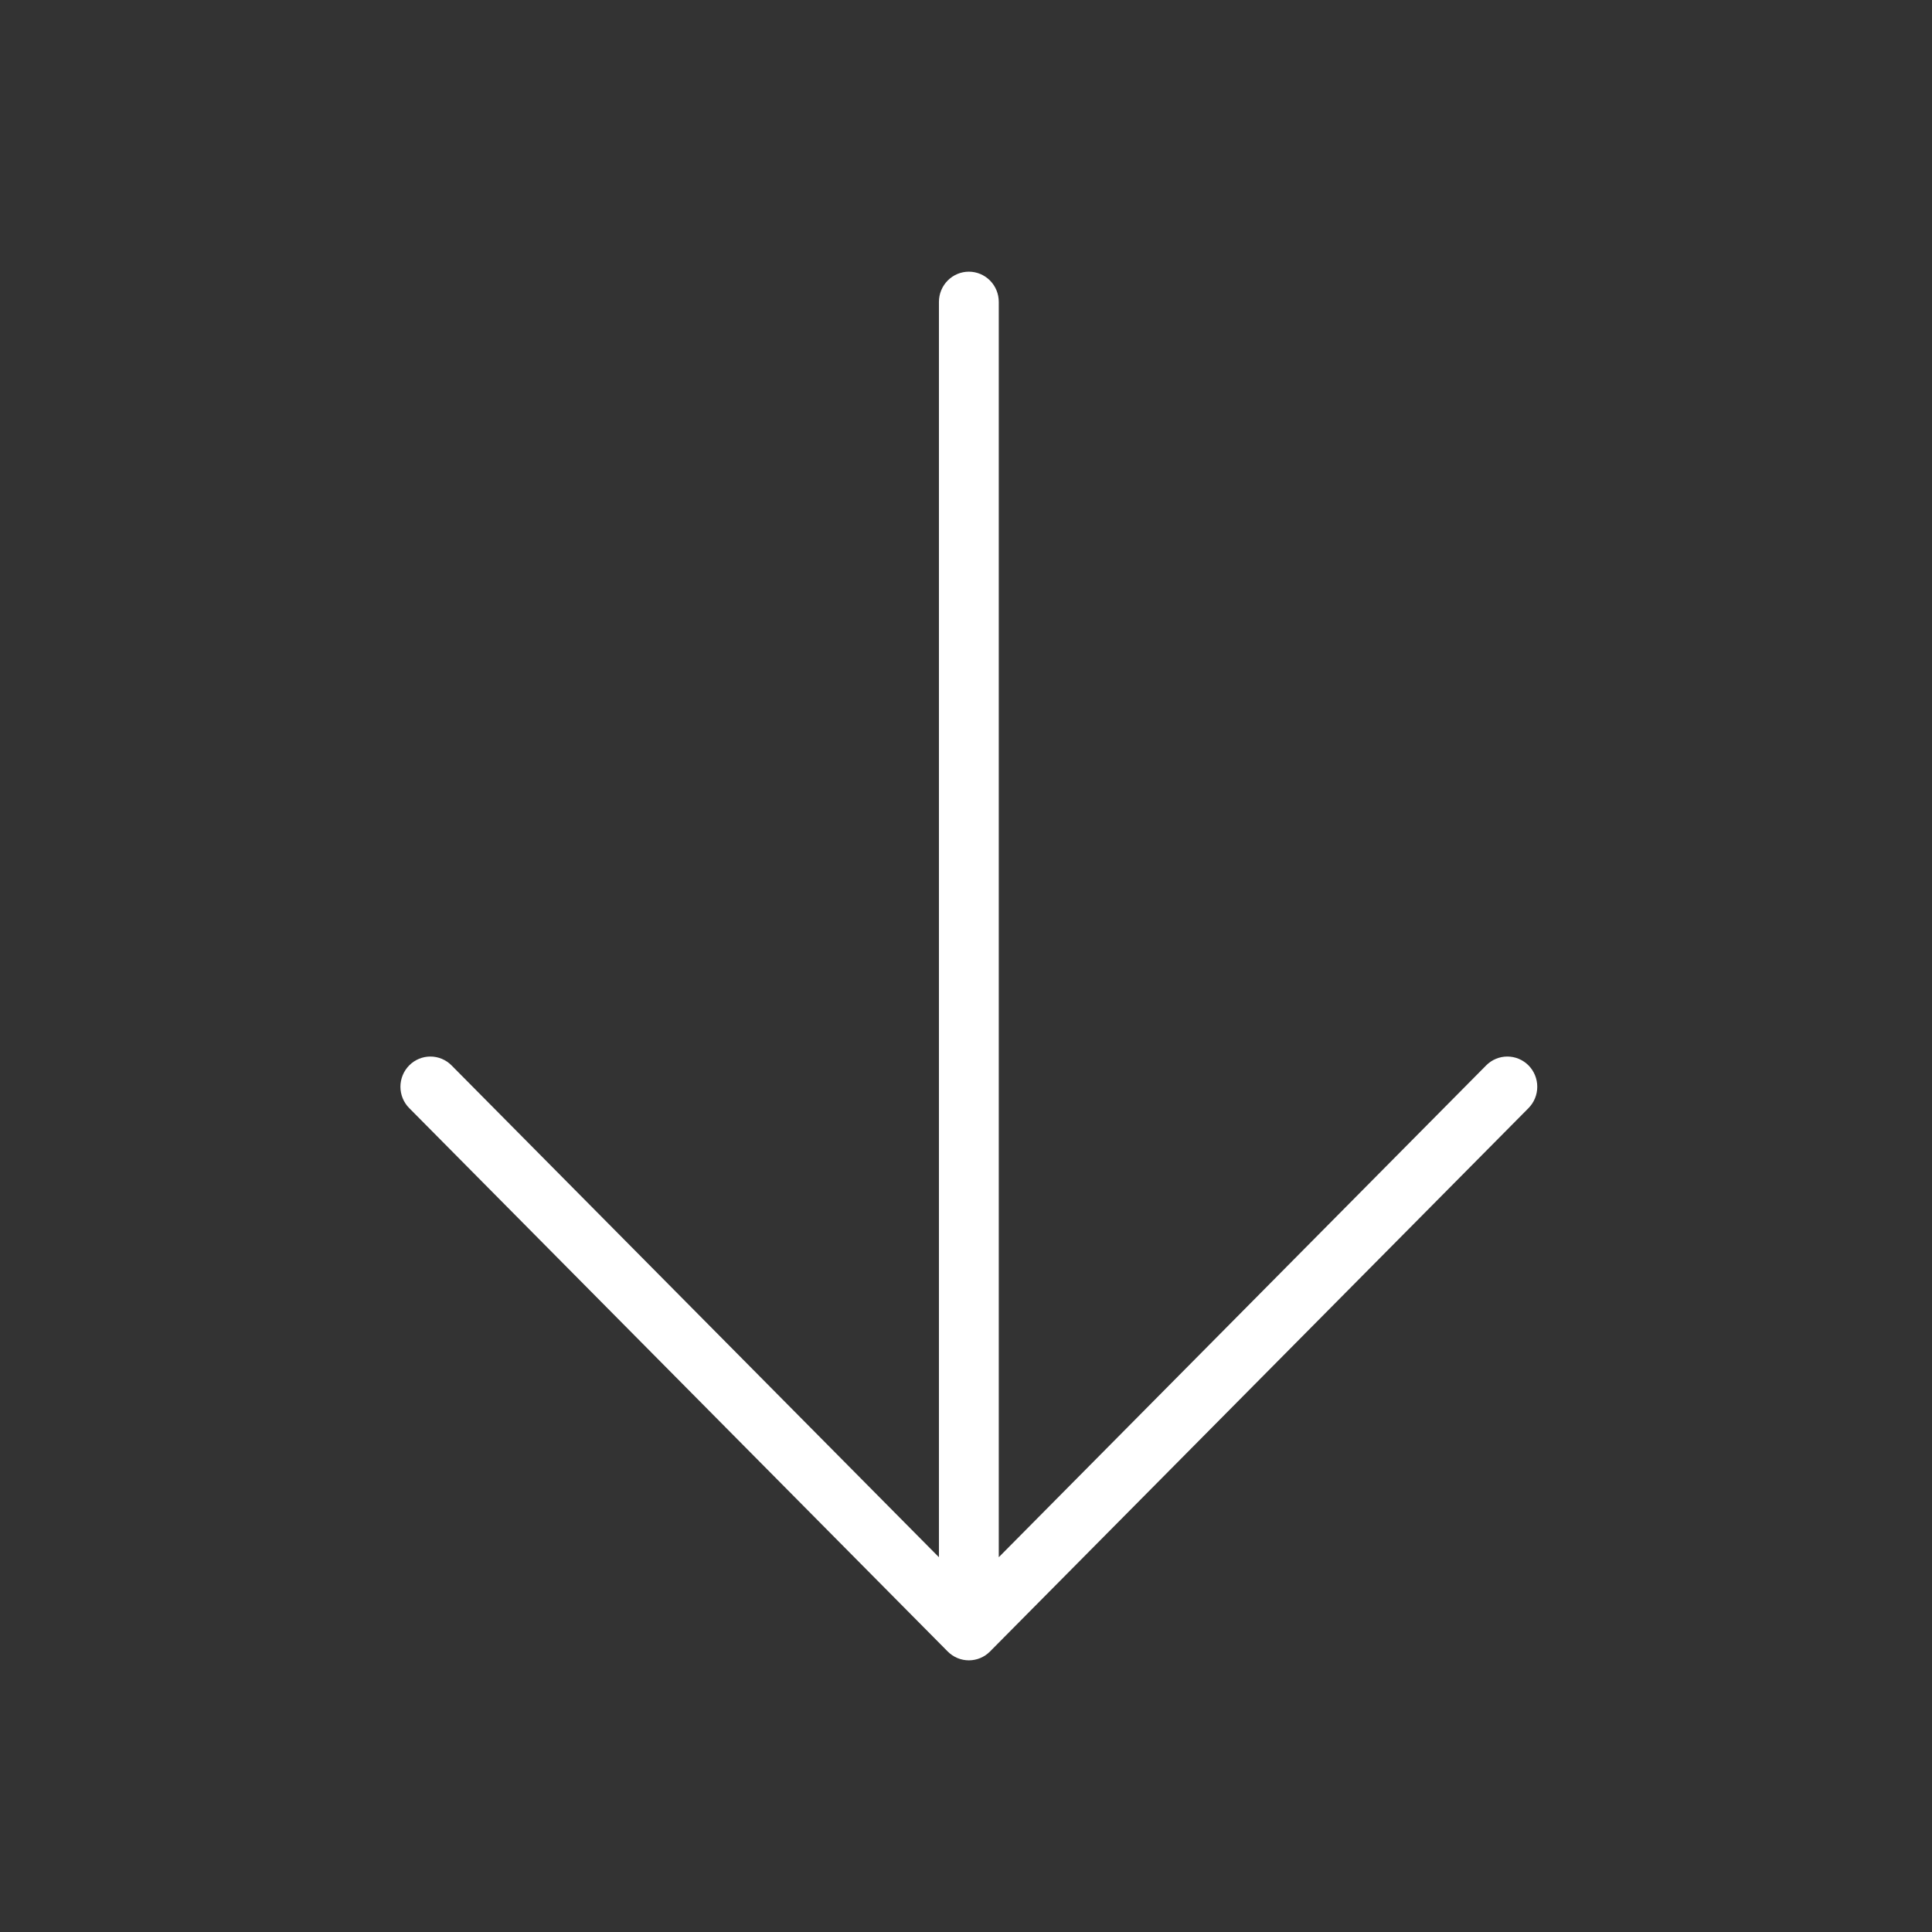 <svg xmlns="http://www.w3.org/2000/svg" width="111" height="111" viewBox="0 0 111 111" fill="none"><rect x="0" y="0" width="111" height="111" fill="#333333" stroke="none"/><path d="M23.511 61.21C23.67 61.049 23.86 60.921 24.068 60.834C24.277 60.747 24.501 60.702 24.727 60.702C24.952 60.702 25.176 60.747 25.385 60.834C25.593 60.921 25.783 61.049 25.943 61.21L53.945 89.468L53.945 17.344C53.945 16.884 54.126 16.443 54.449 16.117C54.771 15.792 55.208 15.609 55.664 15.609C56.12 15.609 56.557 15.792 56.879 16.117C57.202 16.443 57.383 16.884 57.383 17.344L57.383 89.468L85.386 61.21C85.545 61.049 85.735 60.921 85.944 60.834C86.152 60.747 86.376 60.702 86.602 60.702C86.827 60.702 87.051 60.747 87.26 60.834C87.468 60.921 87.658 61.049 87.818 61.21C87.977 61.372 88.104 61.563 88.19 61.773C88.277 61.984 88.321 62.21 88.321 62.438C88.321 62.665 88.277 62.891 88.19 63.102C88.104 63.312 87.977 63.503 87.818 63.665L56.88 94.883C56.721 95.045 56.531 95.172 56.322 95.26C56.114 95.347 55.89 95.392 55.664 95.392C55.438 95.392 55.215 95.347 55.006 95.26C54.797 95.172 54.608 95.045 54.448 94.883L23.511 63.664C23.351 63.504 23.224 63.312 23.137 63.102C23.051 62.891 23.006 62.665 23.006 62.438C23.006 62.21 23.051 61.984 23.137 61.773C23.224 61.563 23.351 61.371 23.511 61.21Z" fill="white"></path></svg>